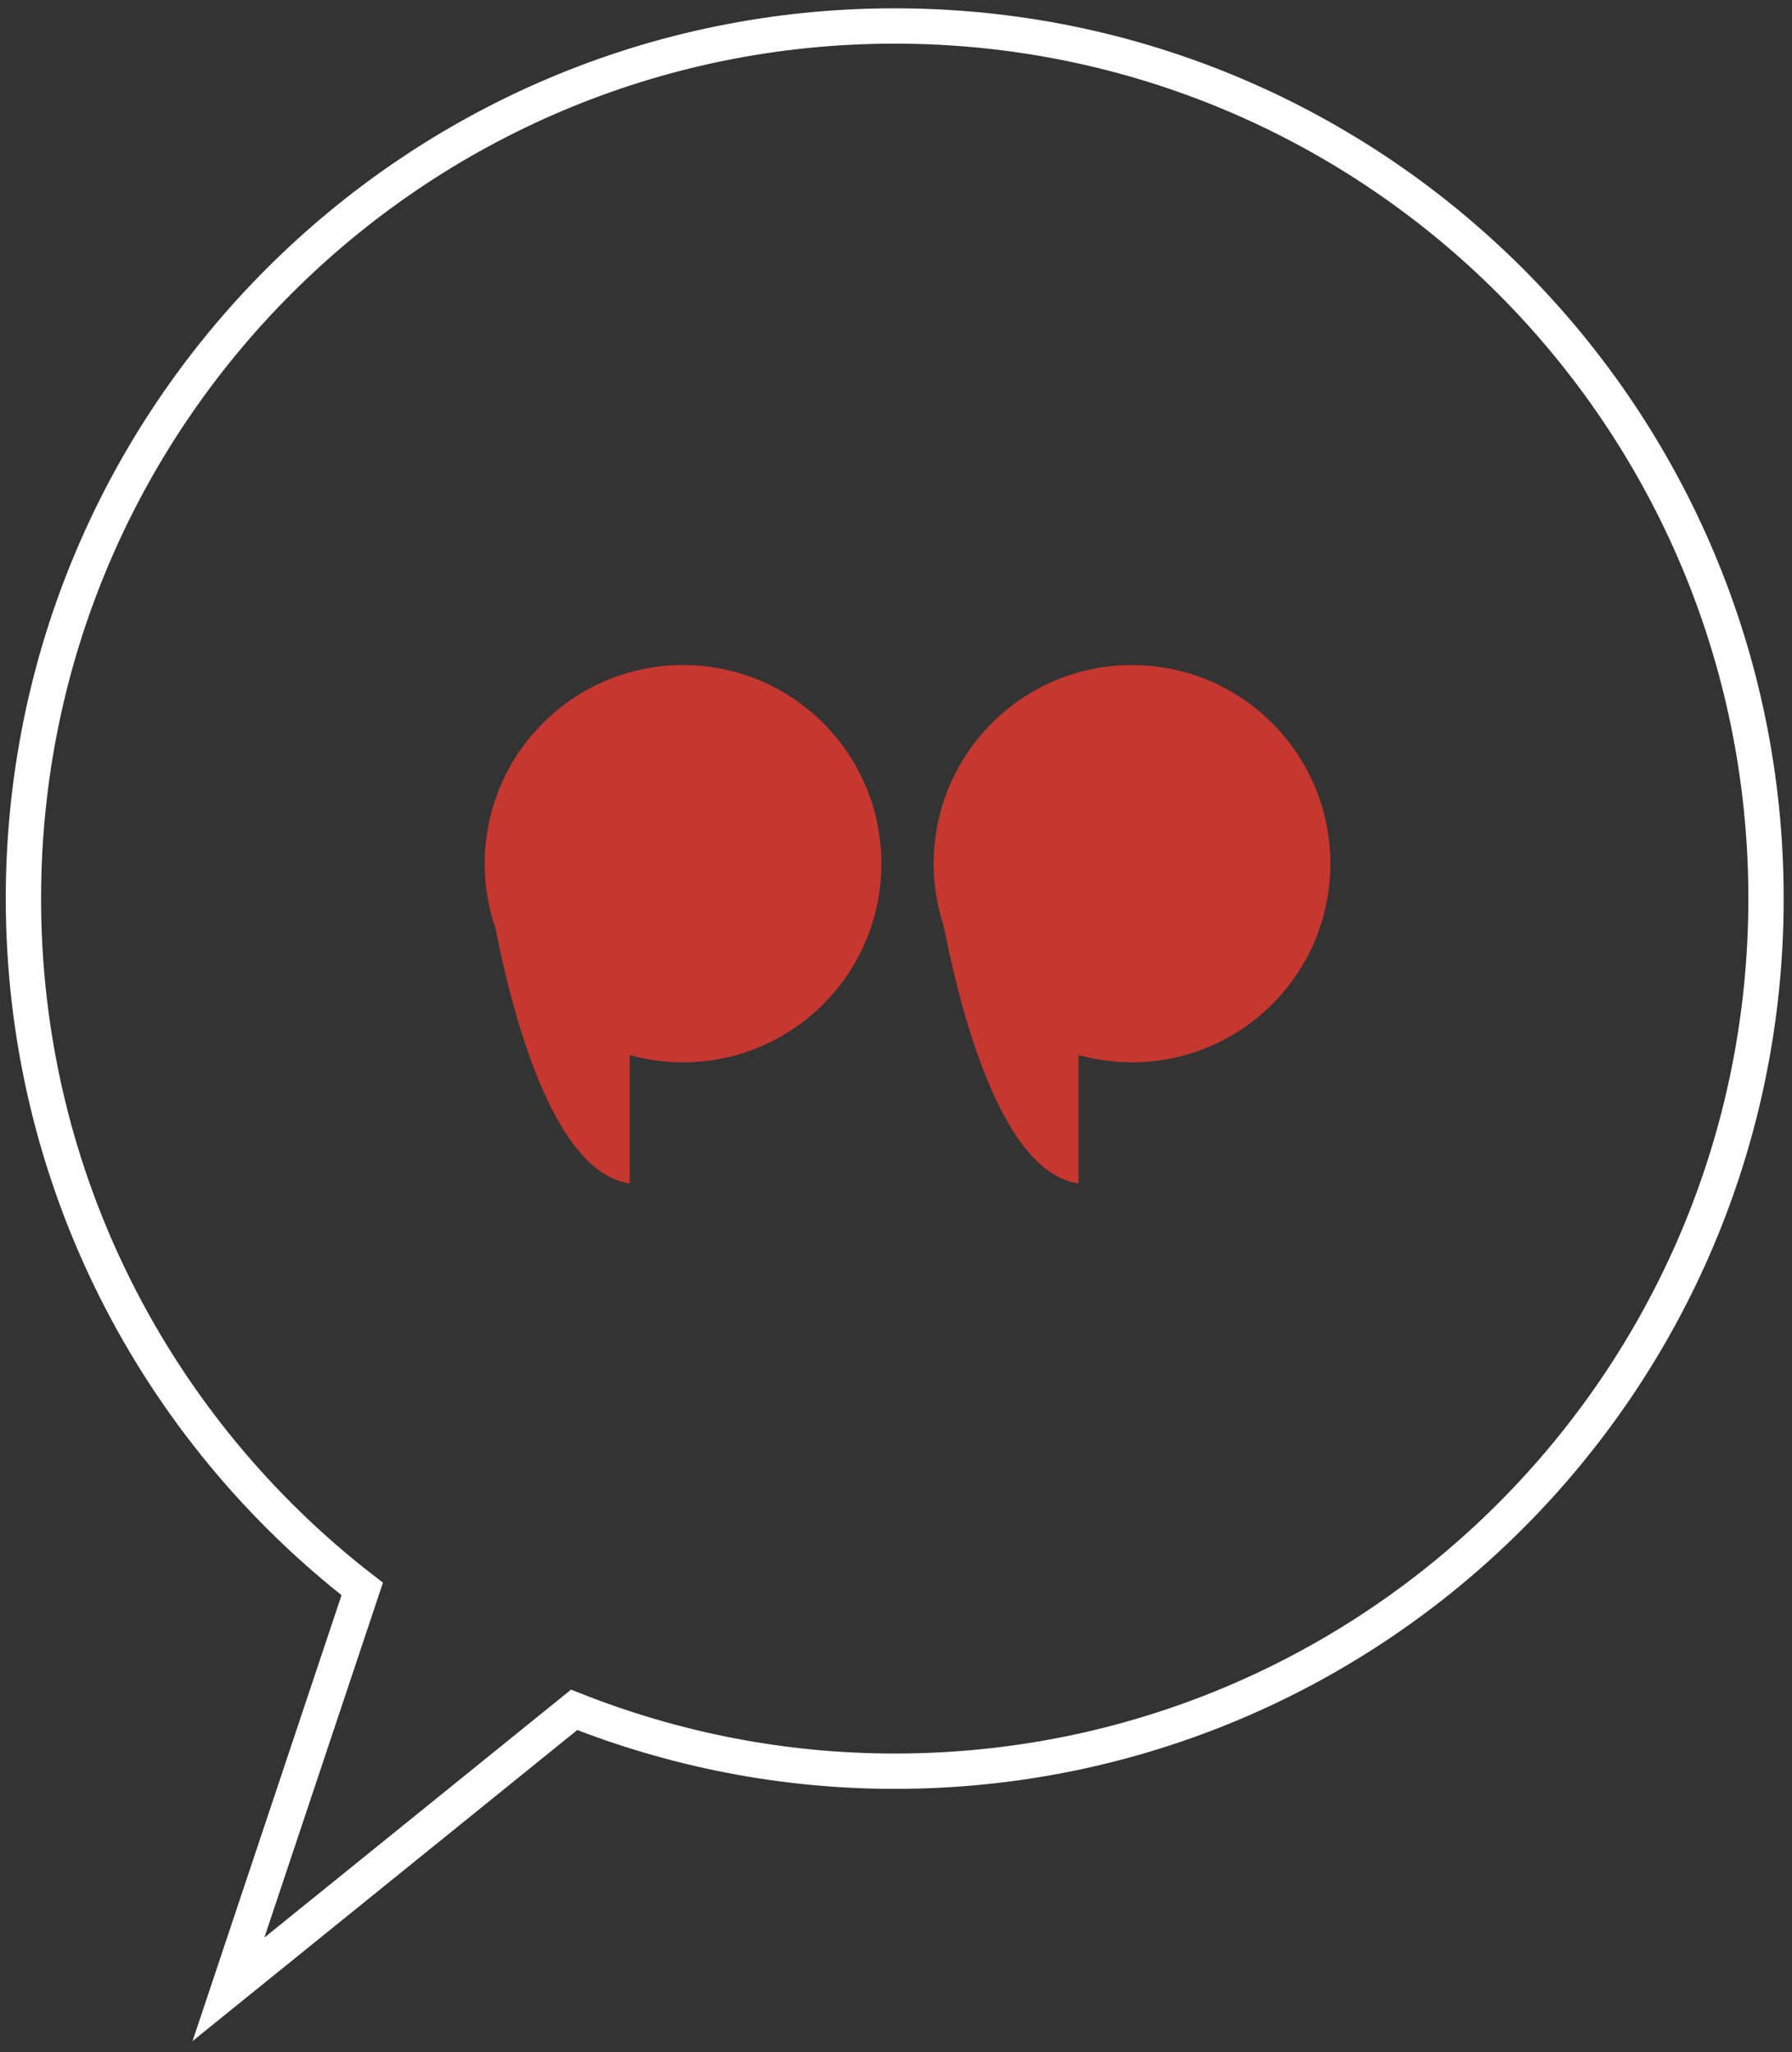 <?xml version="1.0" encoding="UTF-8"?>
<svg xmlns="http://www.w3.org/2000/svg" width="69" height="79" viewBox="0 0 69 79" fill="none">
  <rect x="0" y="0" width="69" height="79" fill="#333333" stroke="none"/>
  <path d="M34.451 1C15.92 1 0.902 16.037 0.902 34.591C0.902 45.409 6.013 55.022 13.947 61.167L8.796 76.579L22.107 65.82C25.925 67.332 30.09 68.182 34.451 68.182C52.982 68.182 68 53.145 68 34.591C68 16.037 52.982 1 34.451 1Z" stroke="white" stroke-width="1.36" stroke-miterlimit="10"></path>
  <path d="M26.301 40.894C30.519 40.894 33.938 37.471 33.938 33.247C33.938 29.024 30.519 25.6 26.301 25.6C22.083 25.6 18.664 29.024 18.664 33.247C18.664 37.471 22.083 40.894 26.301 40.894Z" fill="#C5372F"></path>
  <path d="M18.664 33.247C18.664 33.247 20.124 44.974 24.248 45.557V33.247H18.664Z" fill="#C5372F"></path>
  <path d="M43.588 40.894C47.806 40.894 51.225 37.471 51.225 33.247C51.225 29.024 47.806 25.6 43.588 25.6C39.37 25.6 35.951 29.024 35.951 33.247C35.951 37.471 39.37 40.894 43.588 40.894Z" fill="#C5372F"></path>
  <path d="M35.941 33.247C35.941 33.247 37.402 44.974 41.526 45.557V33.247H35.941Z" fill="#C5372F"></path>
</svg>
